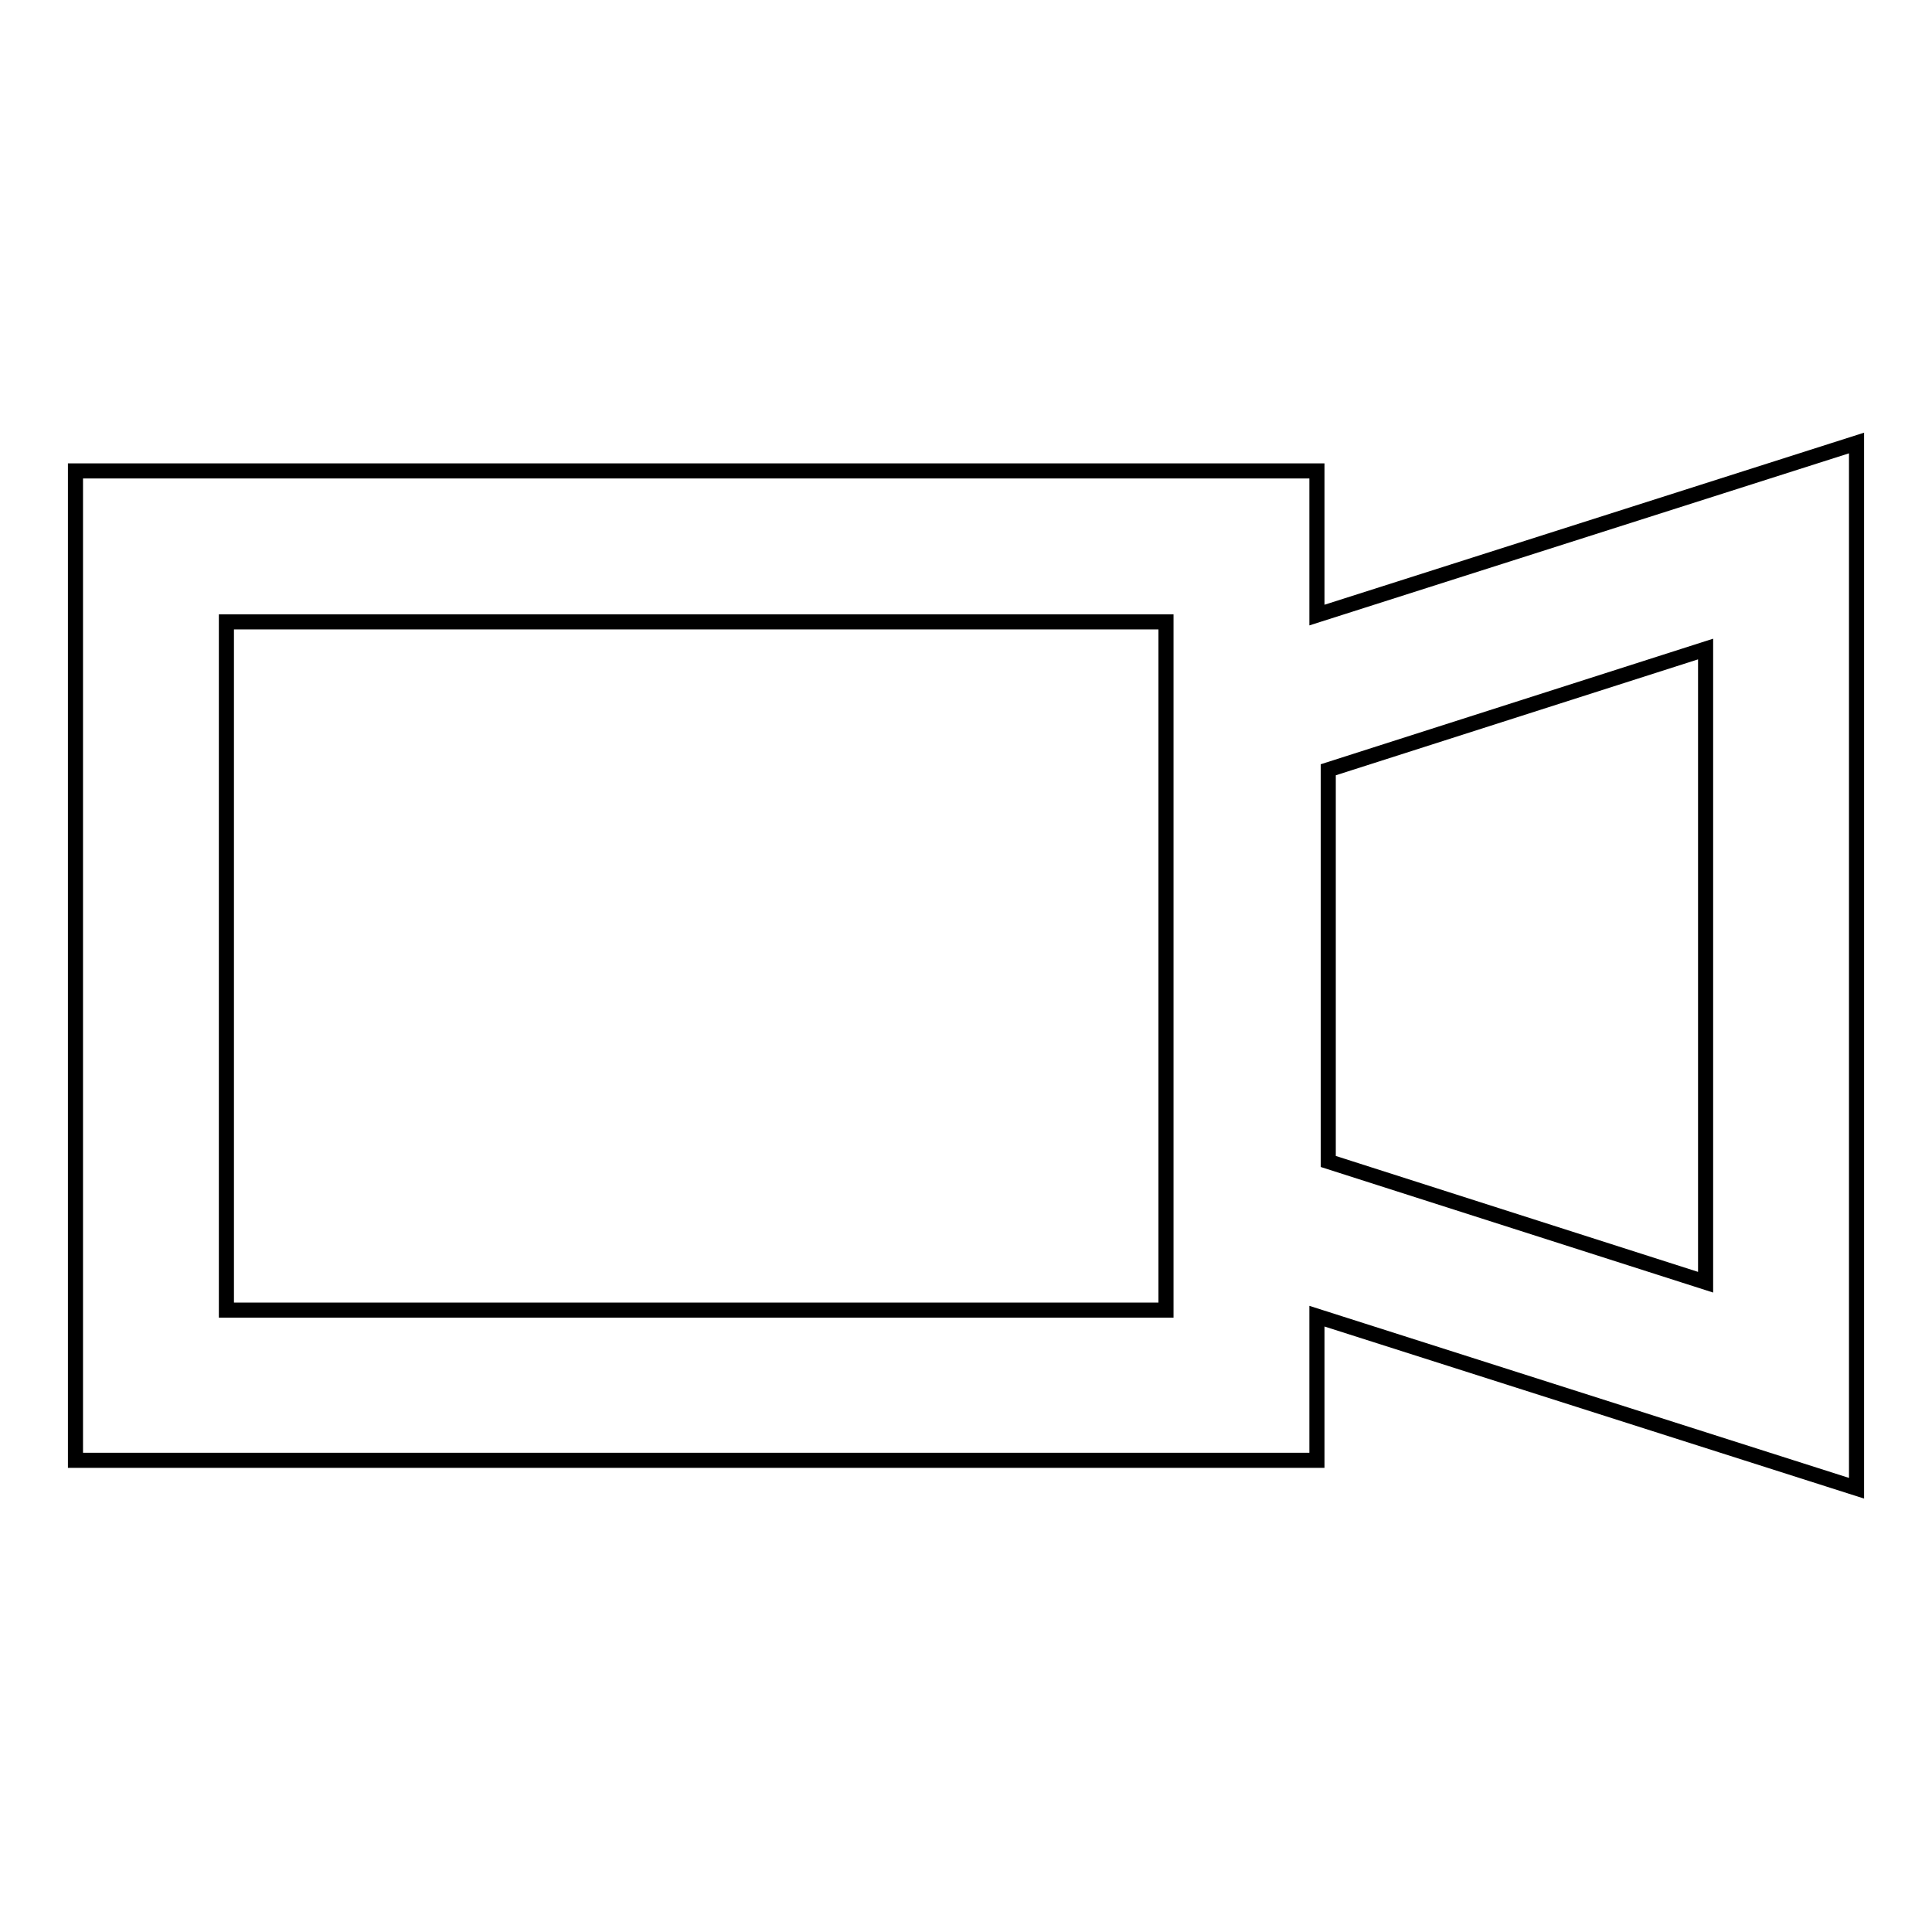 <?xml version="1.0" encoding="utf-8"?>
<!-- Svg Vector Icons : http://www.onlinewebfonts.com/icon -->
<!DOCTYPE svg PUBLIC "-//W3C//DTD SVG 1.1//EN" "http://www.w3.org/Graphics/SVG/1.1/DTD/svg11.dtd">
<svg version="1.1" xmlns="http://www.w3.org/2000/svg" xmlns:xlink="http://www.w3.org/1999/xlink" x="0px" y="0px" viewBox="0 0 256 256" enable-background="new 0 0 256 256" xml:space="preserve">
<g> <path stroke-width="2" fill-opacity="0" stroke="#000000"  d="M246,58.7l-71.5,22.8V62.4H10v131.1h164.5v-19.1l71.5,22.8V58.7z M154.5,173.6H30V82.4h124.5V173.6z  M226,169.9l-50-16v-51.9l50-16V169.9z"/></g>
</svg>